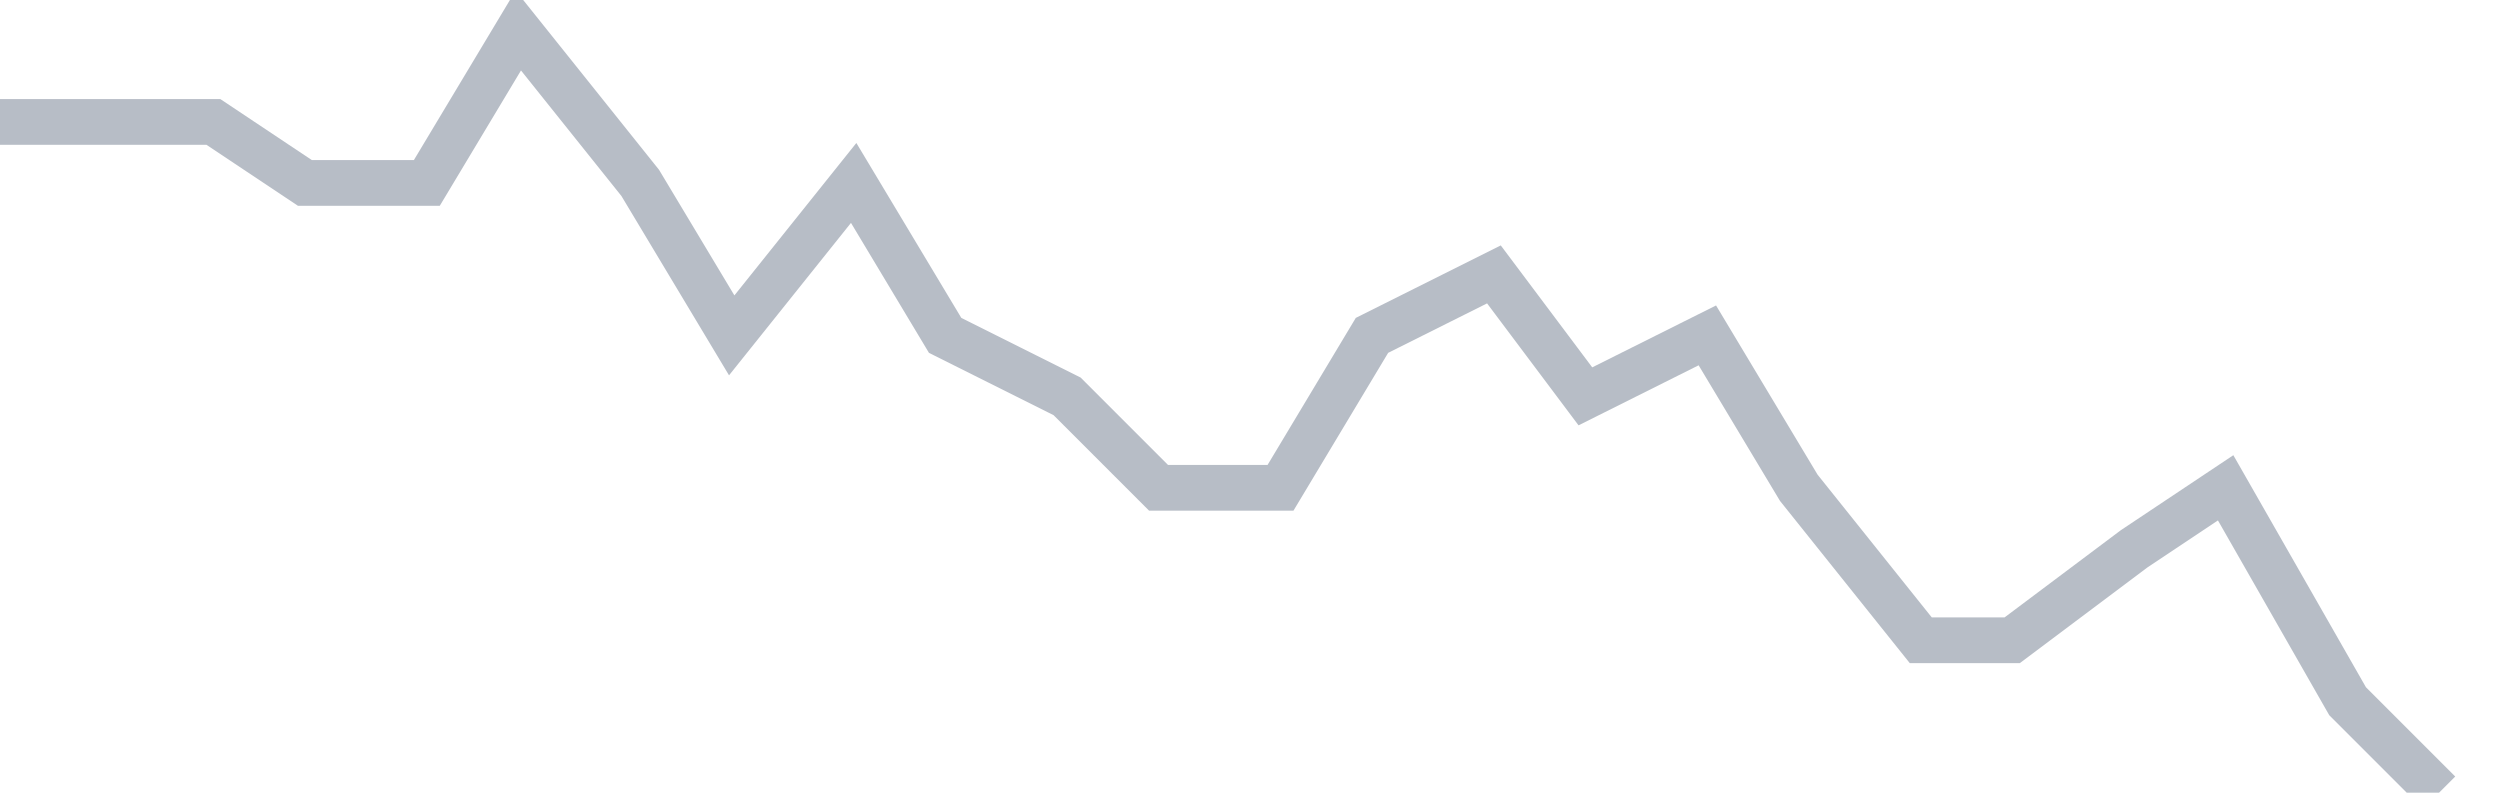<svg width="82" height="26" fill="none" xmlns="http://www.w3.org/2000/svg"><path d="M0 4h7l3 2h4l3-5 4 5 3 5 4-5 3 5 4 2 3 3h4l3-5 4-2 3 4 4-2 3 5 4 5h3l4-3 3-2 4 7 3 3" stroke="#B7BDC6" stroke-width="1.5"/></svg>